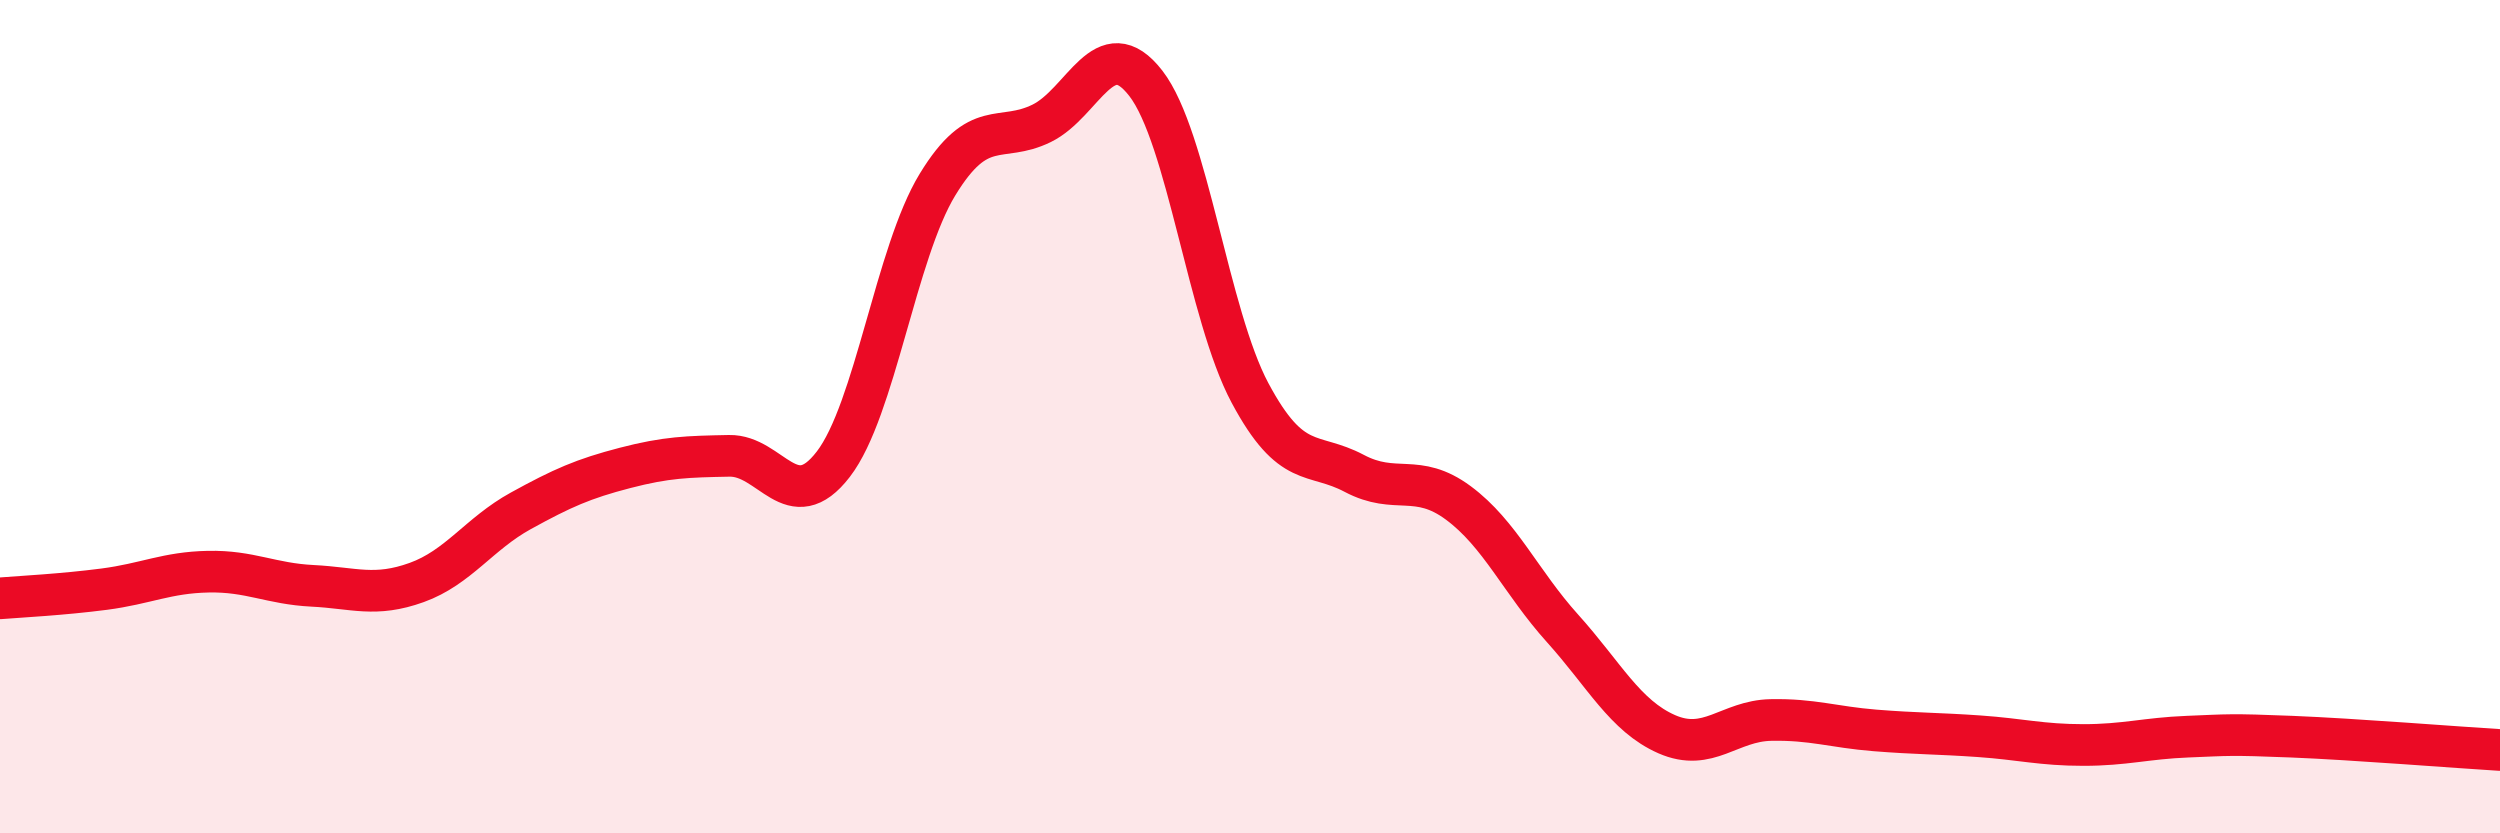 
    <svg width="60" height="20" viewBox="0 0 60 20" xmlns="http://www.w3.org/2000/svg">
      <path
        d="M 0,14.36 C 0.5,14.32 1.5,14.27 2.5,14.14 C 3.5,14.01 4,13.74 5,13.72 C 6,13.7 6.5,14.01 7.5,14.06 C 8.5,14.11 9,14.34 10,13.98 C 11,13.62 11.5,12.81 12.5,12.26 C 13.5,11.71 14,11.49 15,11.23 C 16,10.97 16.5,10.96 17.5,10.94 C 18.5,10.92 19,12.44 20,11.14 C 21,9.84 21.5,6.07 22.5,4.43 C 23.5,2.79 24,3.45 25,2.96 C 26,2.47 26.5,0.71 27.5,2 C 28.5,3.29 29,7.56 30,9.43 C 31,11.3 31.5,10.83 32.5,11.36 C 33.5,11.89 34,11.33 35,12.07 C 36,12.81 36.5,13.97 37.5,15.08 C 38.5,16.19 39,17.18 40,17.62 C 41,18.06 41.5,17.3 42.5,17.28 C 43.5,17.26 44,17.45 45,17.53 C 46,17.61 46.5,17.6 47.5,17.67 C 48.5,17.74 49,17.88 50,17.88 C 51,17.88 51.5,17.72 52.5,17.68 C 53.5,17.64 53.5,17.62 55,17.68 C 56.5,17.74 59,17.94 60,18L60 20L0 20Z"
        fill="#EB0A25"
        opacity="0.1"
        stroke-linecap="round"
        stroke-linejoin="round"
      />
      <path
        d="M 0,14.36 C 0.5,14.32 1.5,14.27 2.5,14.14 C 3.5,14.01 4,13.74 5,13.72 C 6,13.7 6.5,14.01 7.5,14.06 C 8.5,14.11 9,14.34 10,13.98 C 11,13.62 11.5,12.81 12.5,12.26 C 13.5,11.71 14,11.49 15,11.23 C 16,10.97 16.5,10.96 17.5,10.94 C 18.5,10.92 19,12.44 20,11.14 C 21,9.84 21.5,6.07 22.5,4.43 C 23.5,2.79 24,3.45 25,2.96 C 26,2.47 26.5,0.71 27.5,2 C 28.5,3.29 29,7.56 30,9.43 C 31,11.3 31.5,10.83 32.5,11.36 C 33.5,11.89 34,11.33 35,12.07 C 36,12.81 36.5,13.97 37.5,15.08 C 38.5,16.19 39,17.18 40,17.62 C 41,18.06 41.5,17.3 42.5,17.28 C 43.5,17.26 44,17.45 45,17.53 C 46,17.61 46.5,17.6 47.5,17.67 C 48.5,17.74 49,17.88 50,17.88 C 51,17.88 51.5,17.72 52.5,17.68 C 53.5,17.64 53.5,17.62 55,17.68 C 56.5,17.74 59,17.94 60,18"
        stroke="#EB0A25"
        stroke-width="1"
        fill="none"
        stroke-linecap="round"
        stroke-linejoin="round"
      />
    </svg>
  